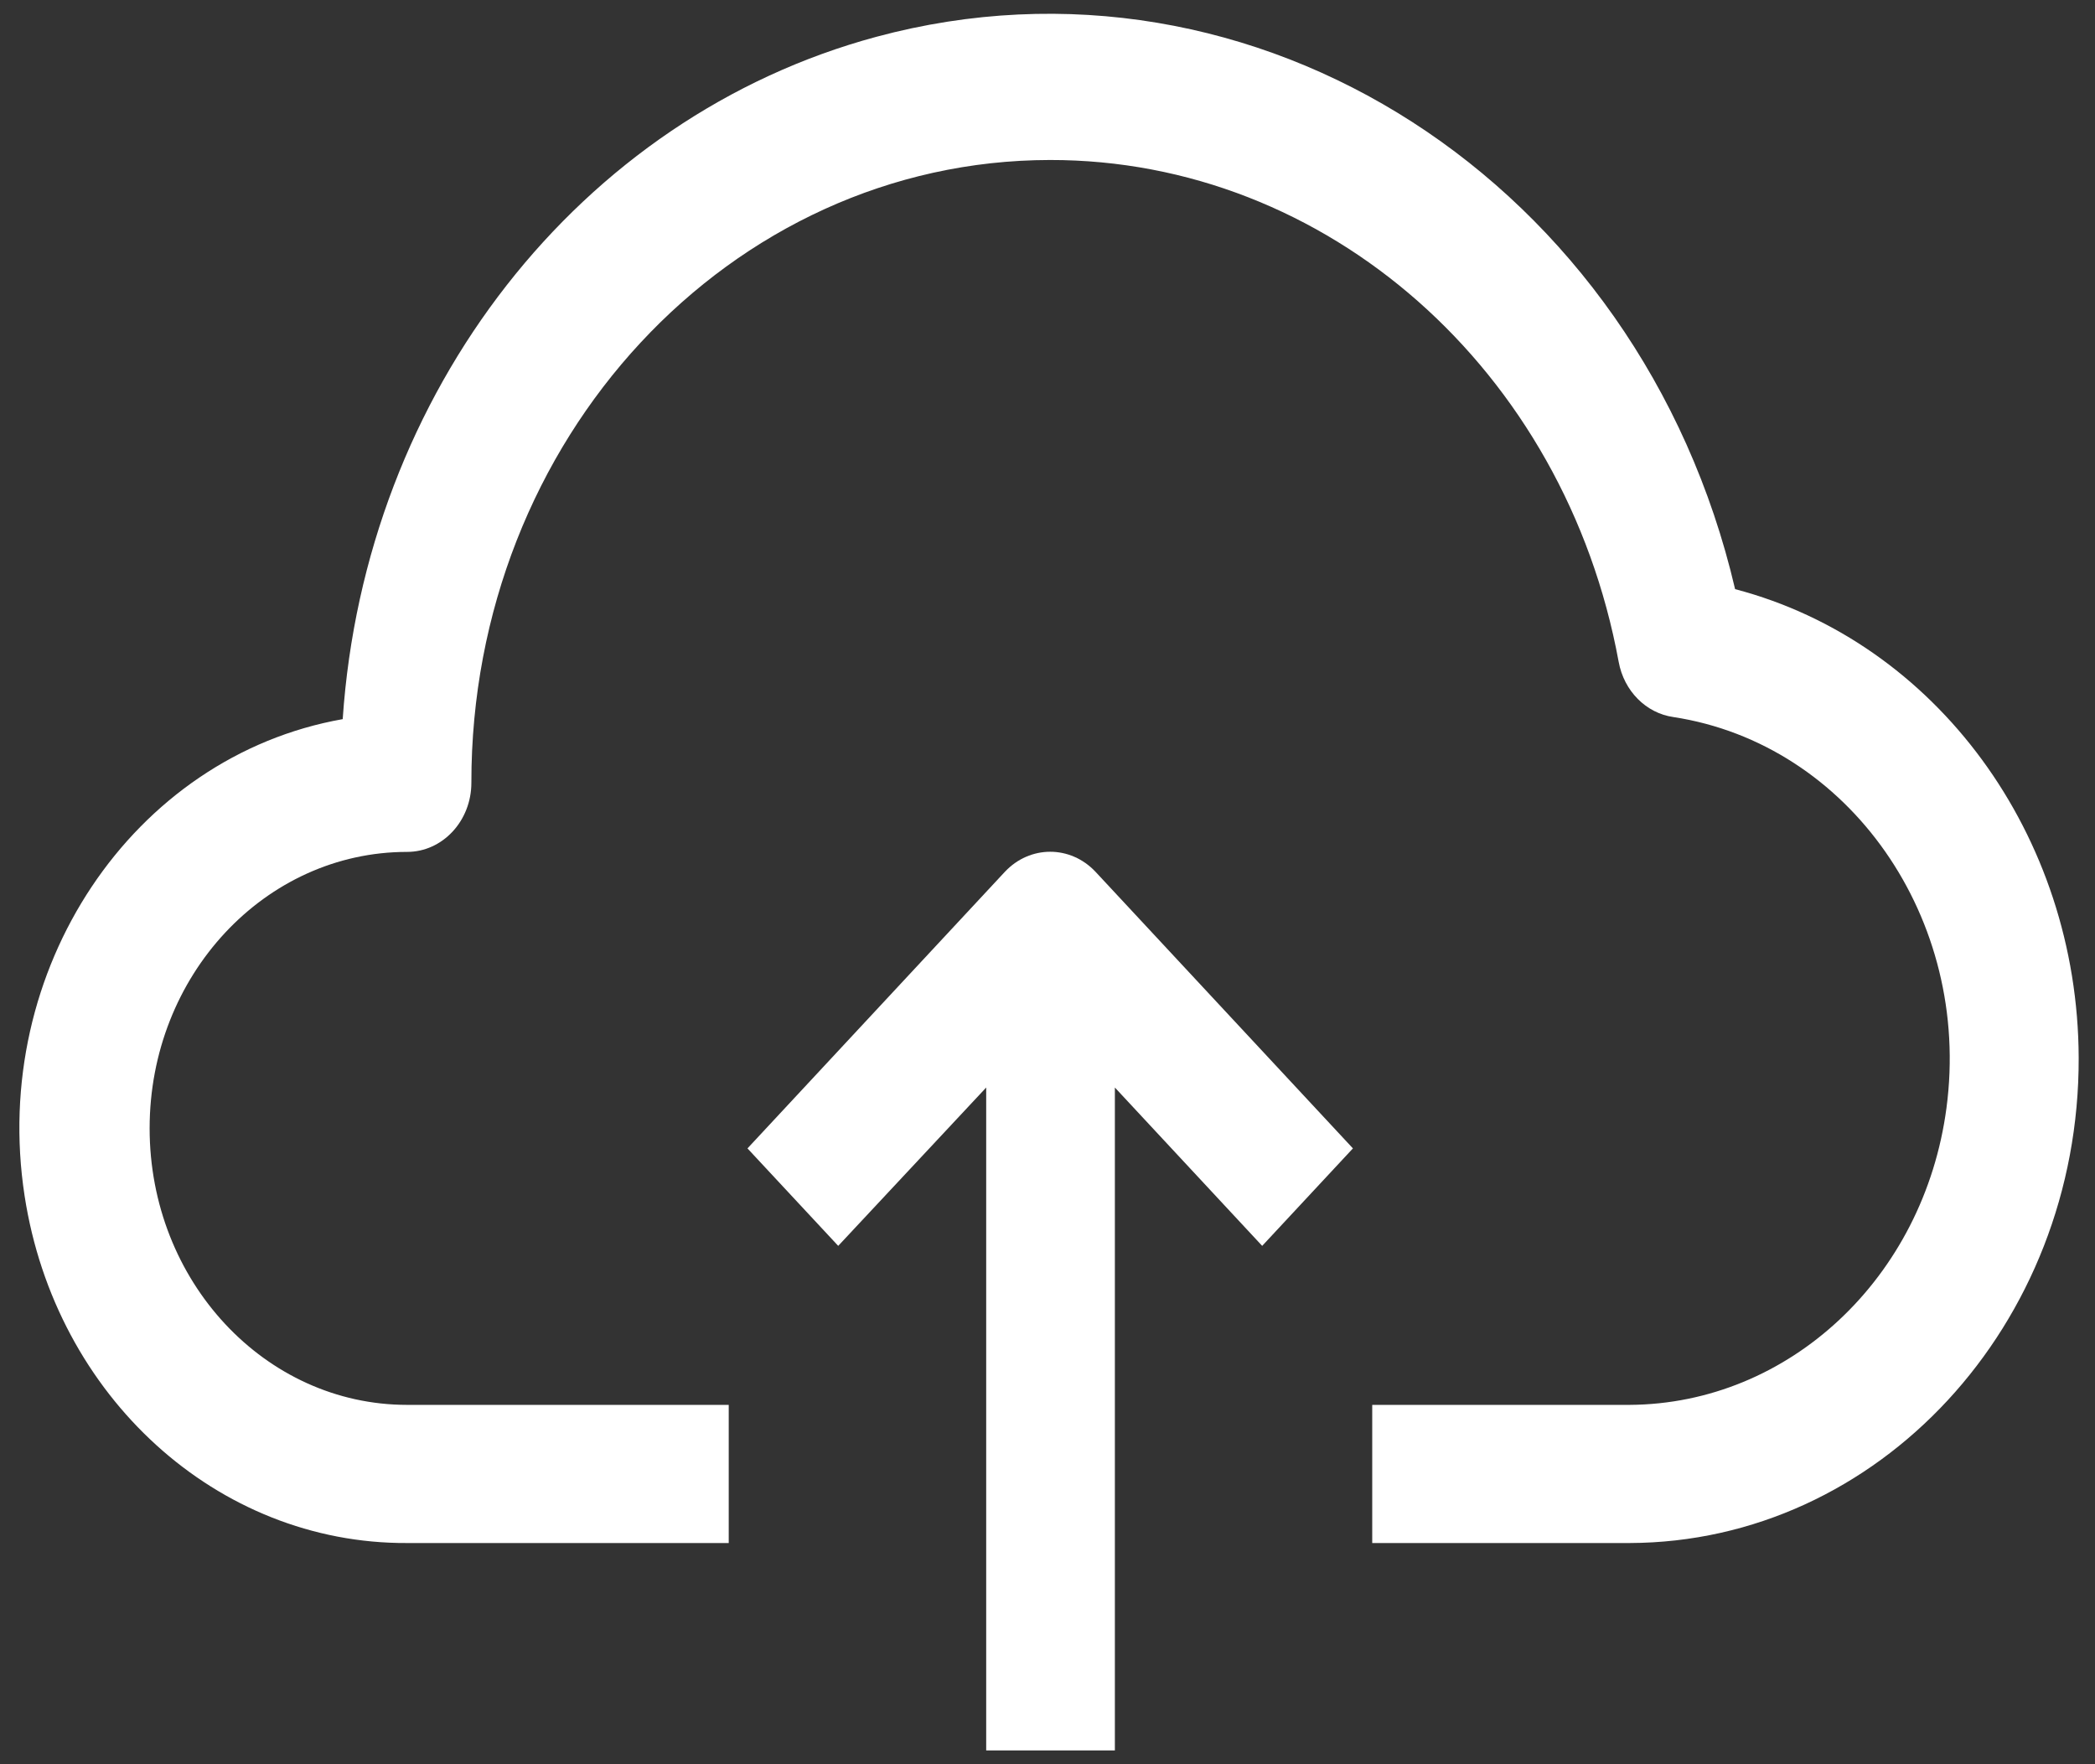 <svg width="19" height="16" viewBox="0 0 19 16" fill="none" xmlns="http://www.w3.org/2000/svg">
<rect x="0" y="0" width="19" height="16" fill="#333333" stroke="none"/>
<path d="M15.736 5.343C14.873 1.65 11.386 -0.593 7.947 0.334C5.26 1.059 3.309 3.554 3.108 6.522C1.2 6.86 -0.092 8.795 0.223 10.845C0.503 12.667 1.972 14.002 3.692 13.994H6.609V12.741H3.692C2.402 12.741 1.357 11.618 1.357 10.233C1.357 8.848 2.402 7.726 3.692 7.726C4.014 7.726 4.275 7.445 4.275 7.099C4.272 3.983 6.621 1.454 9.522 1.451C12.033 1.448 14.194 3.355 14.68 6.002C14.728 6.266 14.928 6.468 15.176 6.503C16.771 6.747 17.881 8.334 17.653 10.048C17.449 11.587 16.226 12.733 14.779 12.741H12.445V13.994H14.779C17.035 13.987 18.859 12.016 18.852 9.593C18.846 7.576 17.561 5.822 15.736 5.343Z" fill="white"/>
<path d="M9.113 7.907L6.779 10.415L7.602 11.299L8.944 9.863V15.875H10.111V9.863L11.447 11.299L12.27 10.415L9.936 7.907C9.708 7.664 9.341 7.664 9.113 7.907Z" fill="white"/>
</svg>
